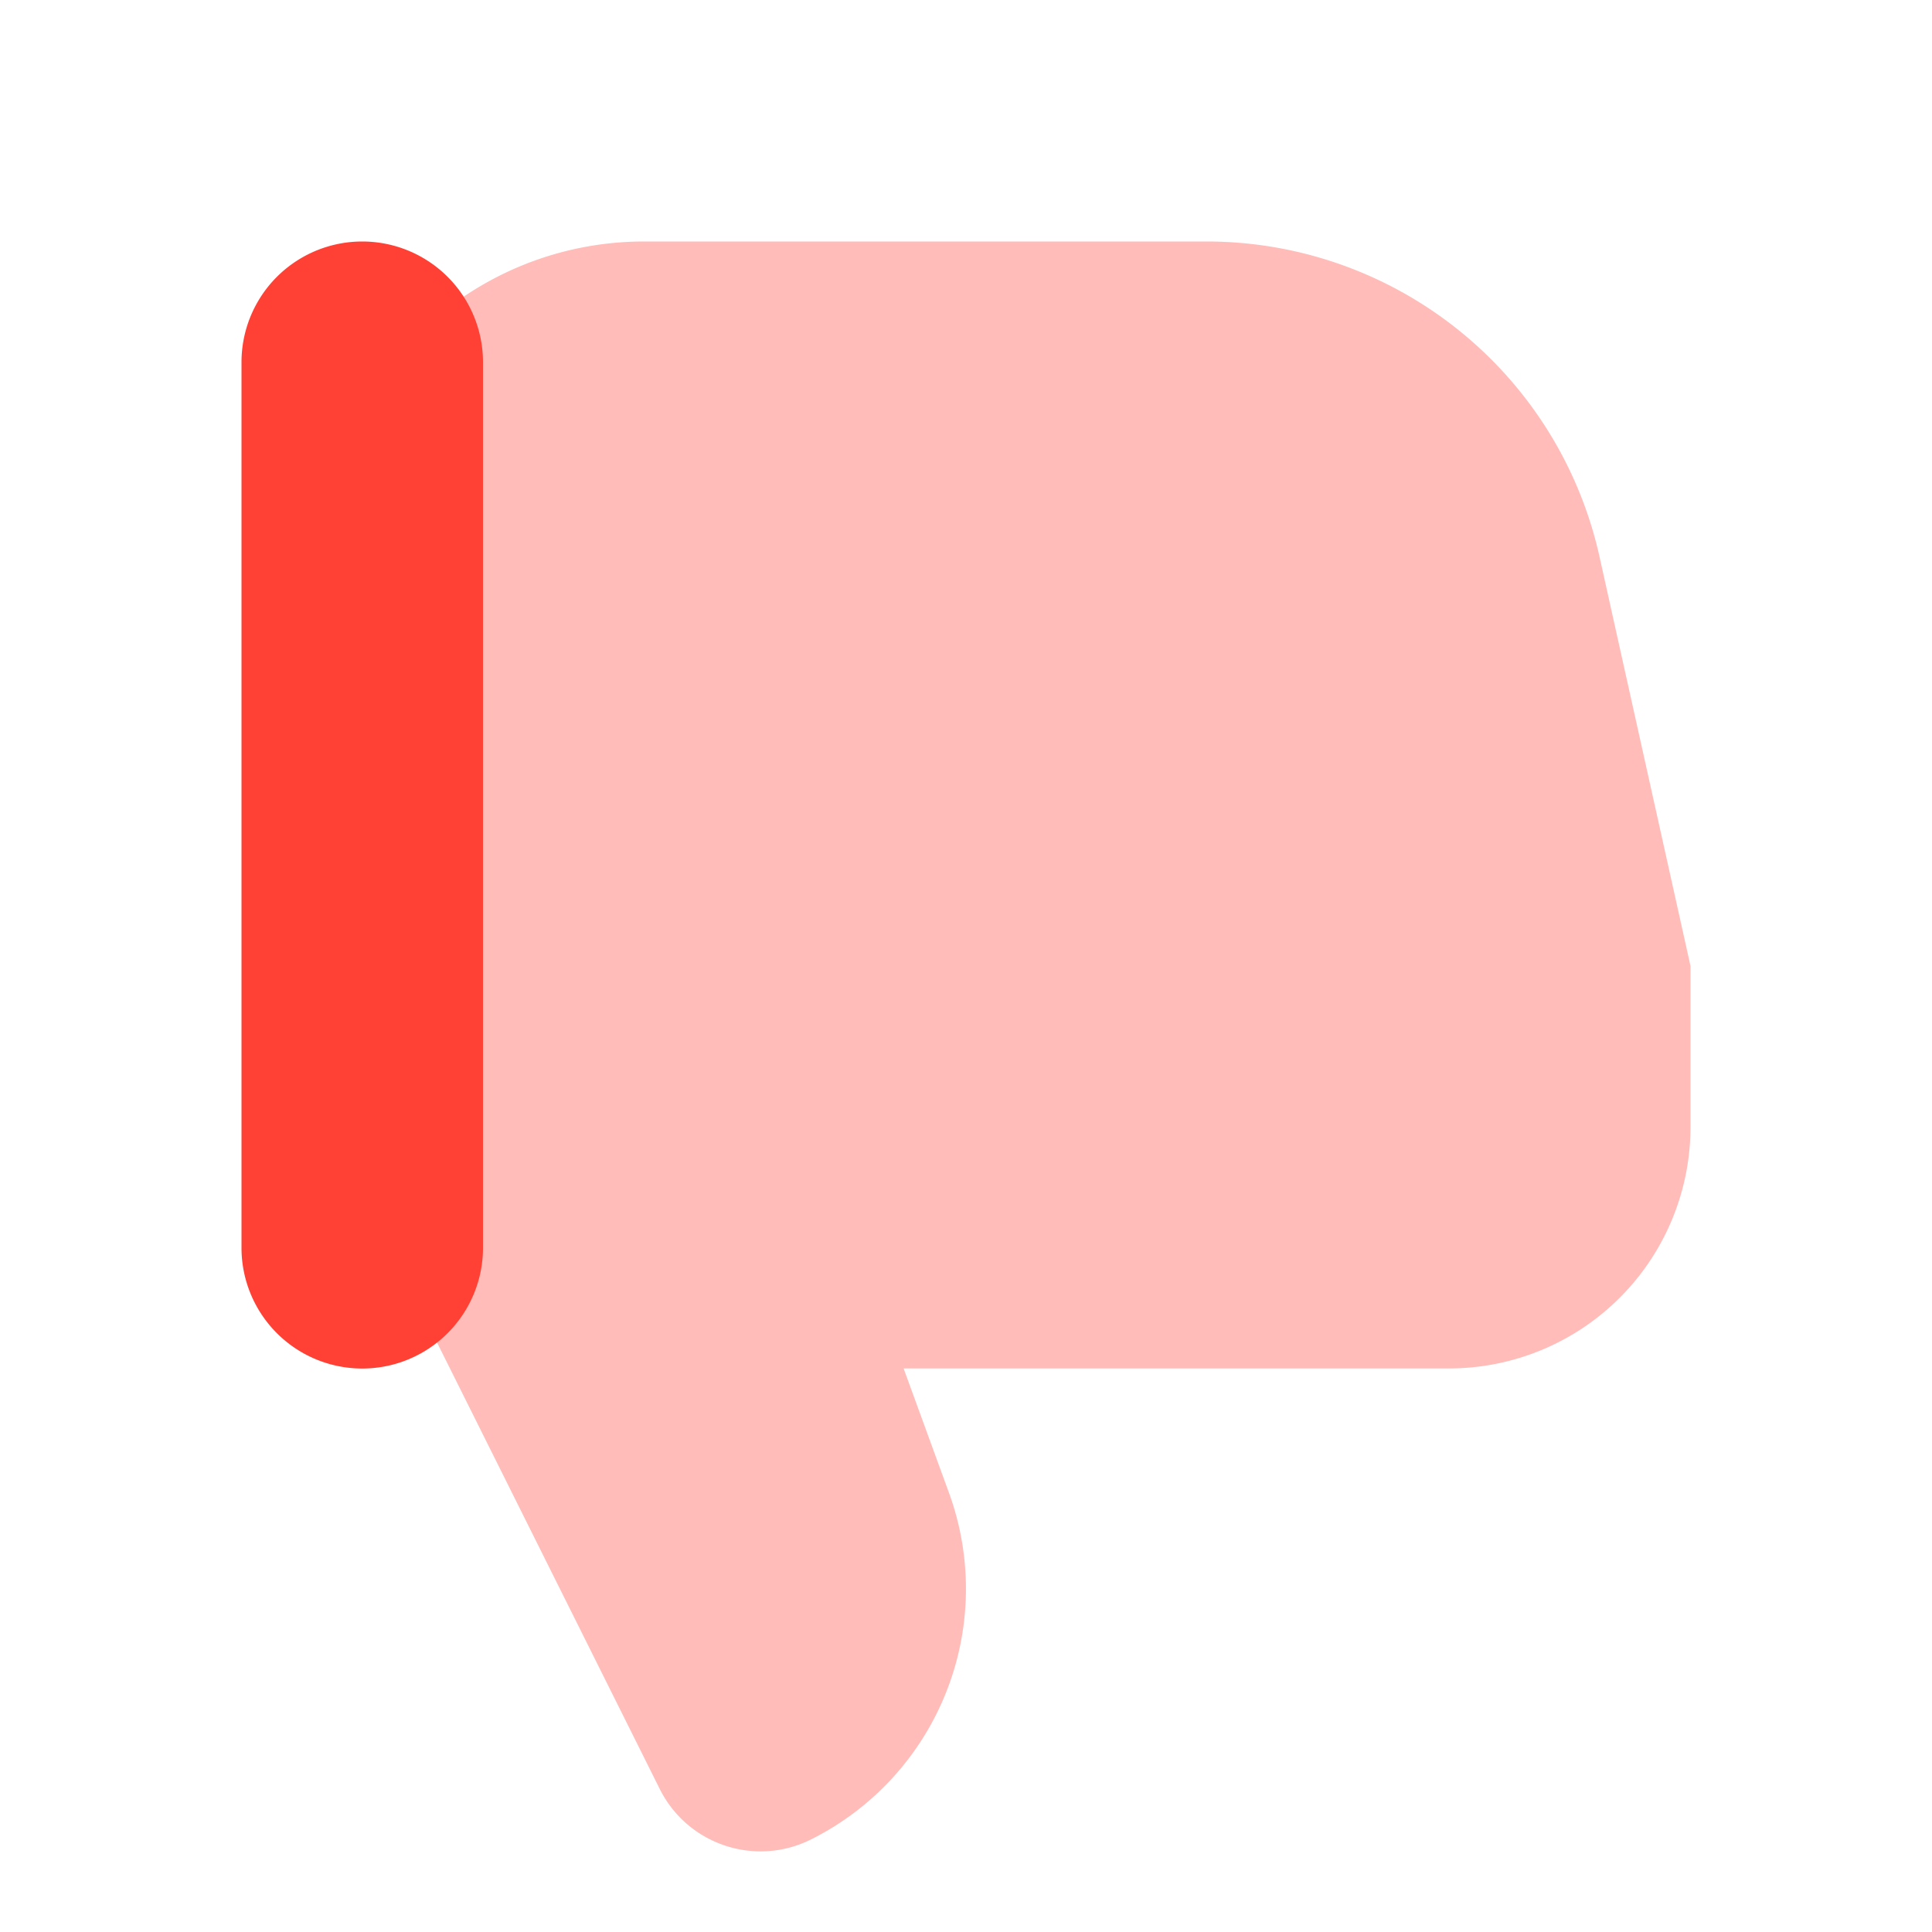 <svg width="20" height="20" fill="none" xmlns="http://www.w3.org/2000/svg"><path opacity=".35" d="M16.558 5.763A4.166 4.166 0 0012.491 2.5H6.666a3.333 3.333 0 00-3.333 3.333v5.834c0 .868.443 1.631 1.116 2.08L6.83 18.52c.288.576.988.81 1.565.522a2.9 2.9 0 001.43-3.585l-.471-1.291H15a2.5 2.5 0 002.5-2.5V10l-.942-4.237z" fill="#FF4135"/><path d="M5 3.75v9.167a1.25 1.25 0 01-2.5 0V3.75a1.25 1.25 0 012.5 0z" fill="#FF4135"/></svg>
